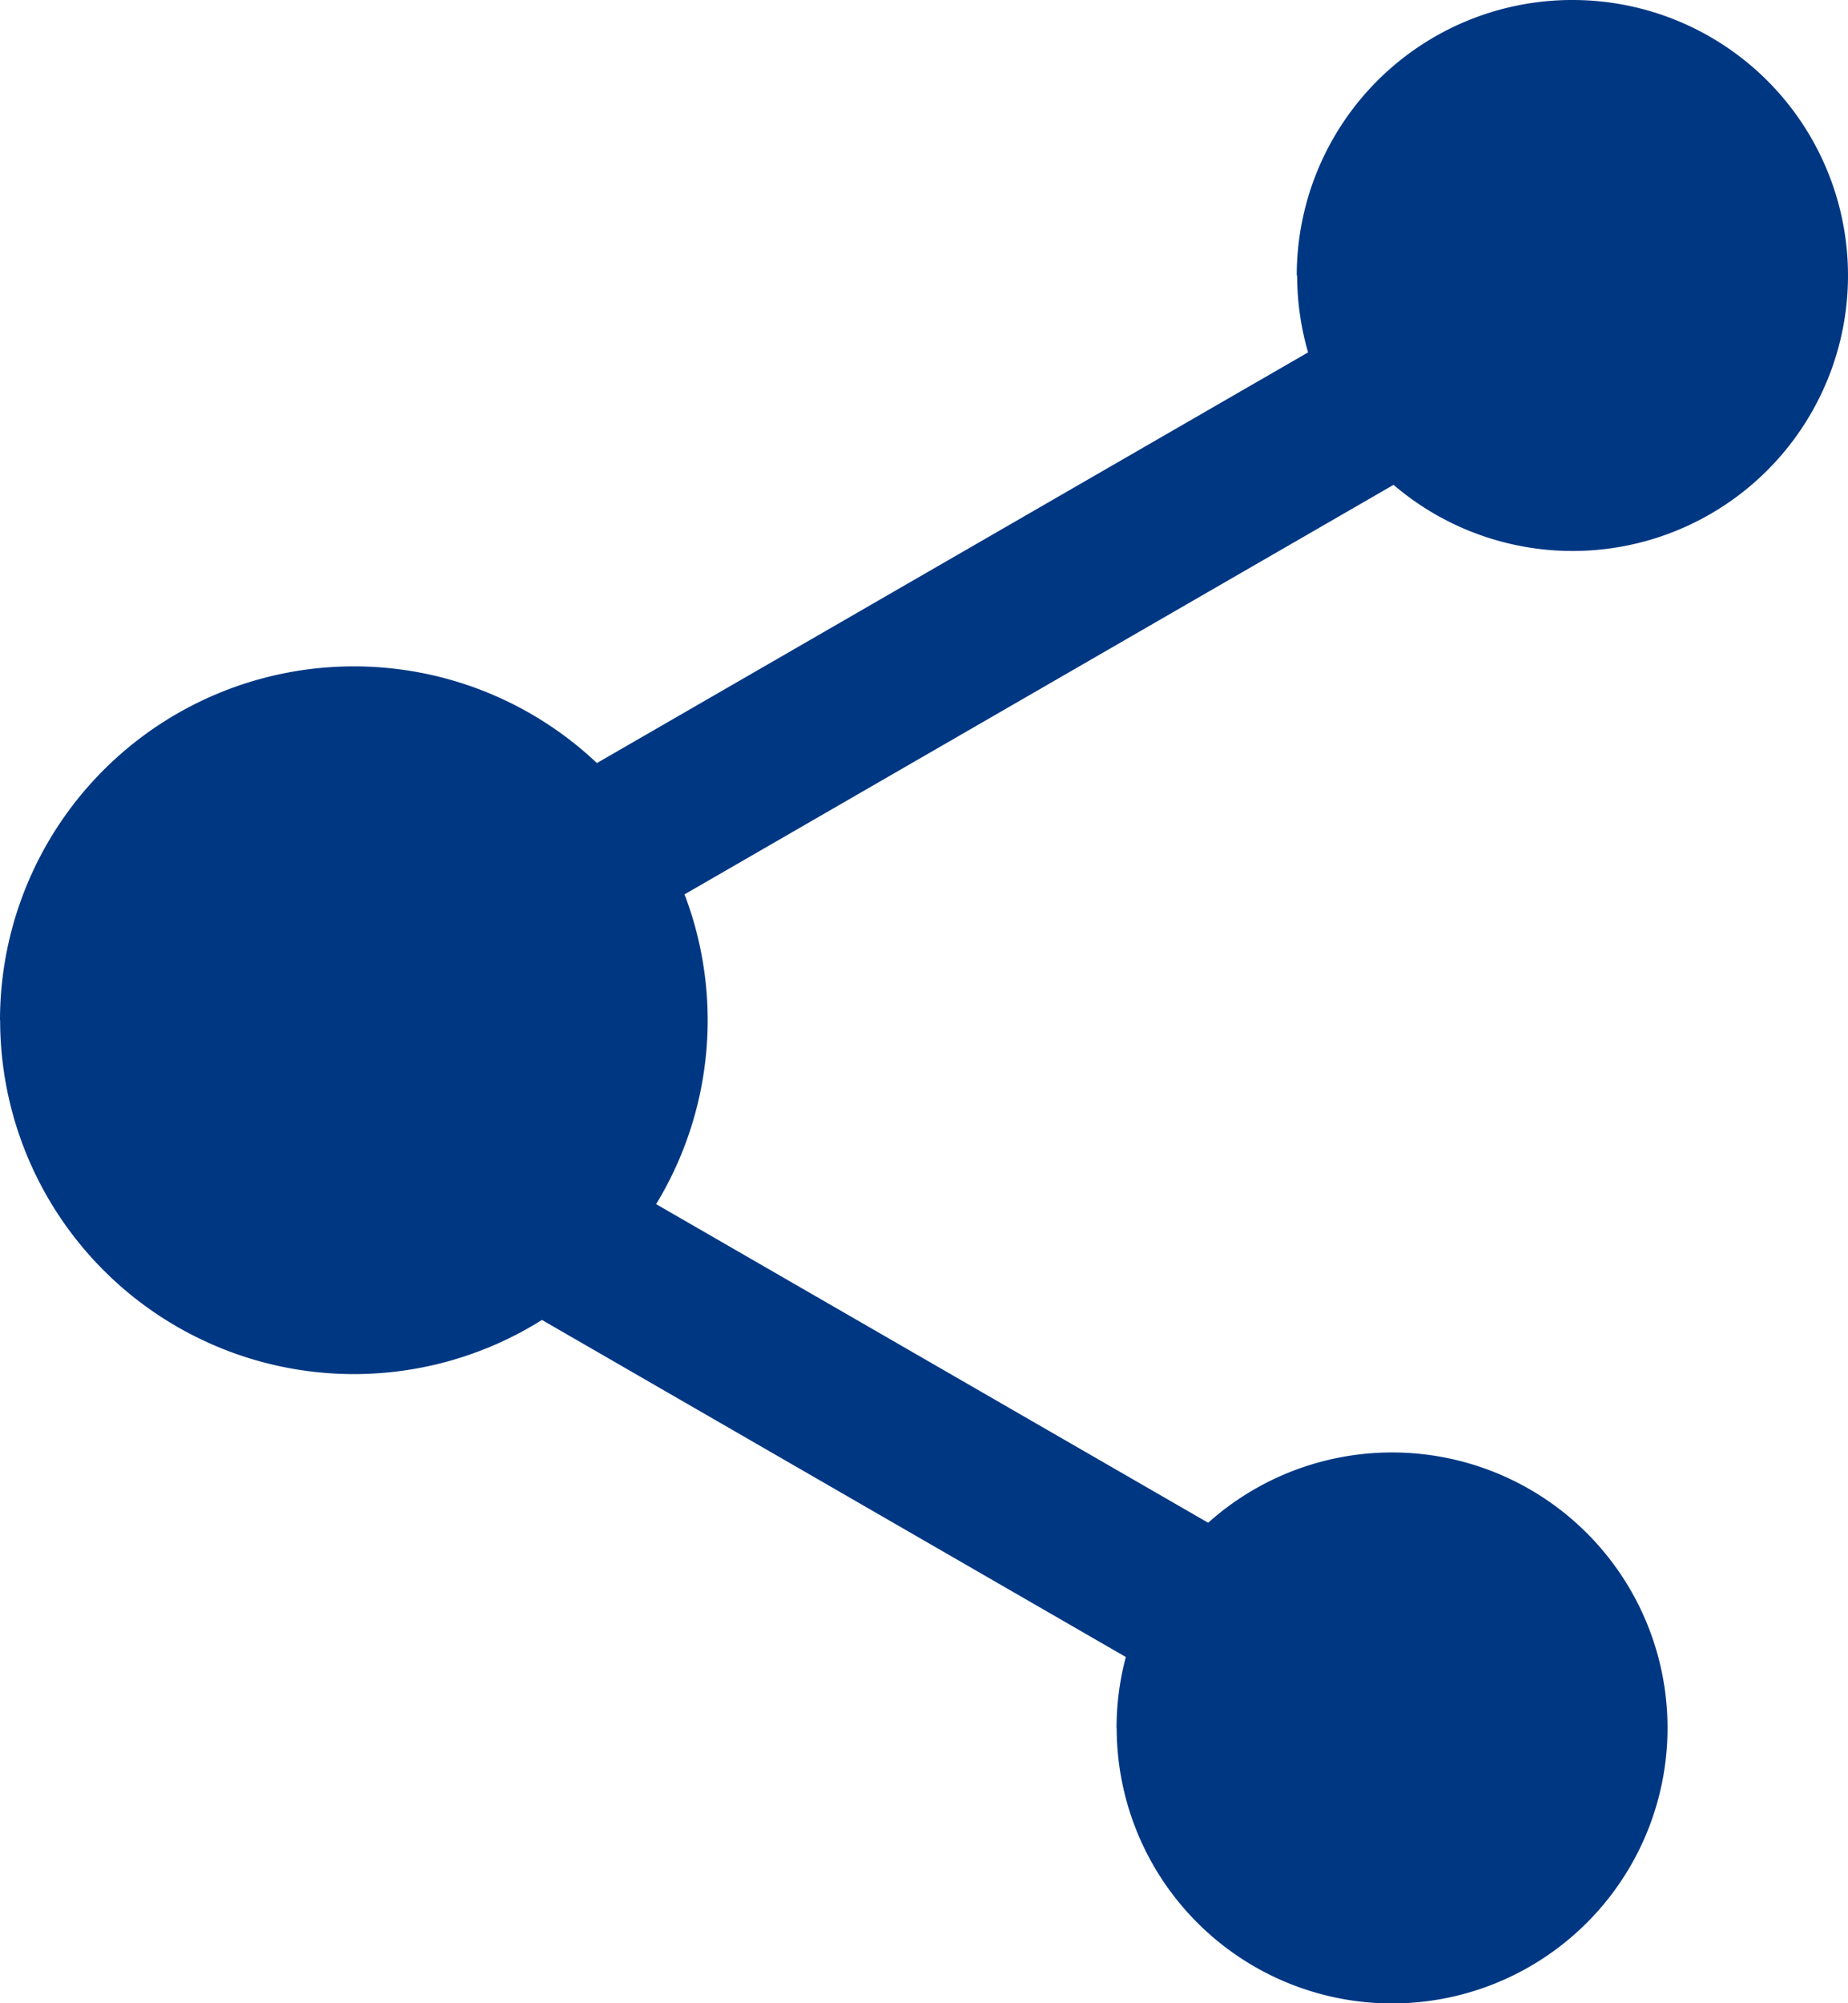 <svg xmlns="http://www.w3.org/2000/svg" width="13.681" height="14.827" viewBox="0 0 13.681 14.827">
  <g id="组_176" data-name="组 176" transform="translate(-39.68)">
    <path id="路径_295" data-name="路径 295" d="M42.3,343.281m-2.619,0a2.619,2.619,0,1,0,2.619-2.619A2.619,2.619,0,0,0,39.68,343.281Z" transform="translate(0 -335.73)" fill="#003783"/>
    <path id="路径_296" data-name="路径 296" d="M612.6,744.439m-2.039,0A2.039,2.039,0,1,0,612.6,742.4,2.039,2.039,0,0,0,610.56,744.439Z" transform="translate(-562.614 -731.65)" fill="#003783"/>
    <path id="路径_297" data-name="路径 297" d="M704.942,2.039m-2.039,0A2.039,2.039,0,1,0,704.942,0,2.039,2.039,0,0,0,702.9,2.039Z" transform="translate(-653.62)" fill="#003783"/>
    <path id="路径_298" data-name="路径 298" d="M282.478,173.762l.582-1.009L288.687,176l-.583,1.009Zm.159-3.406,6.345-3.663.583,1.009-6.345,3.664Z" transform="translate(-239.282 -164.279)" fill="#003783"/>
  </g>
</svg>

